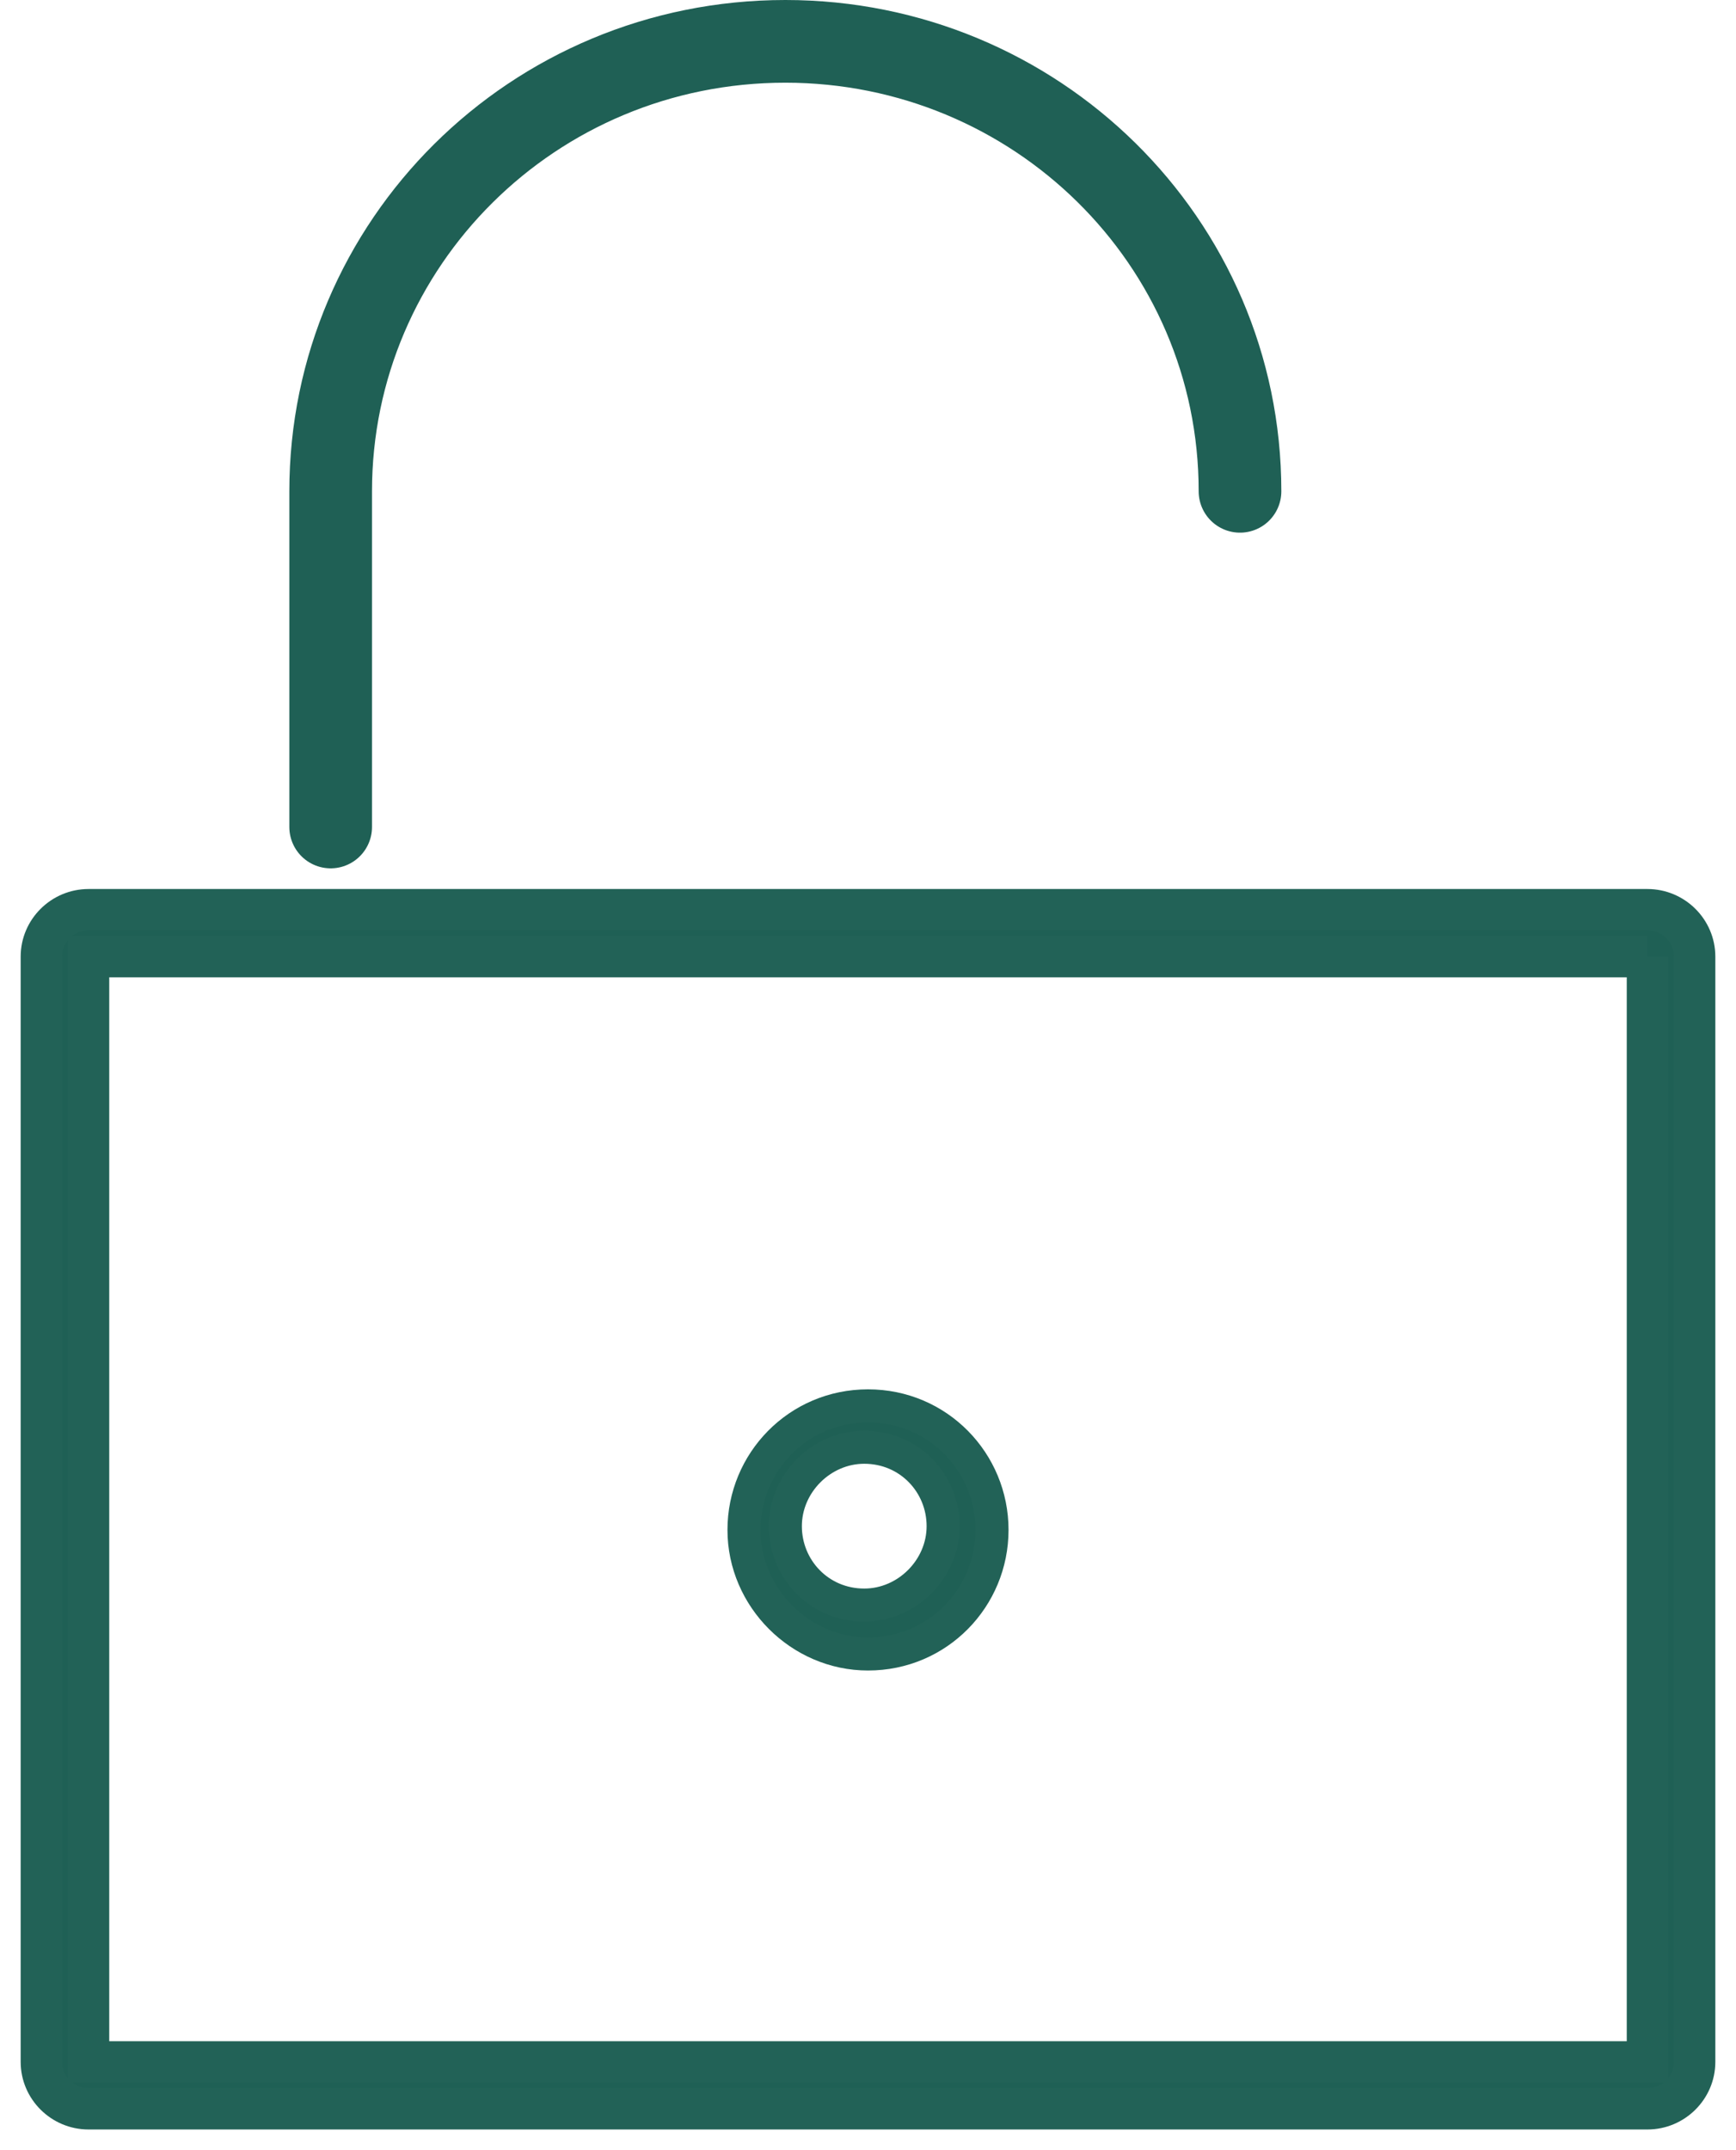 <?xml version="1.0" encoding="UTF-8"?>
<svg width="42px" height="52px" viewBox="0 0 42 52" version="1.1" xmlns="http://www.w3.org/2000/svg" xmlns:xlink="http://www.w3.org/1999/xlink">
    <title>Group 2 Copy</title>
    <g id="Internal-pages" stroke="none" stroke-width="1" fill="none" fill-rule="evenodd">
        <g id="Investment-manager-V6" transform="translate(-1373, -2723)">
            <g id="Group-2-Copy" transform="translate(1374, 2724)">
                <path d="M7,19 L7,10.882 C7,4.894 11.889,0 18,0 L18,0 C24.053,0 29,4.836 29,10.882" id="Path" stroke="#1F6055" stroke-width="2" stroke-linecap="round" stroke-linejoin="round"></path>
                <path d="M38.857,22.135 L38.857,48.865 L1.143,48.865 L1.143,22.135 L38.857,22.135 M38.857,21 L1.143,21 C0.514,21 0,21.511 0,22.135 L0,48.865 C0,49.489 0.514,50 1.143,50 L38.857,50 C39.486,50 40,49.489 40,48.865 L40,22.135 C40,21.511 39.486,21 38.857,21 L38.857,21 Z" id="Shape" stroke="#226257" fill="#1F6055" fill-rule="nonzero"></path>
                <path d="M19.909,34 C21,34 21.818,34.873 21.818,35.909 C21.818,36.945 20.945,37.818 19.909,37.818 C18.818,37.818 18,36.945 18,35.909 C18,34.873 18.873,34 19.909,34 M20,33 C18.309,33 17,34.364 17,36 C17,37.636 18.364,39 20,39 C21.691,39 23,37.636 23,36 C23,34.364 21.691,33 20,33 L20,33 Z" id="Shape" stroke="#226257" stroke-width="0.8" fill="#1F6055" fill-rule="nonzero"></path>
            </g>
        </g>
    </g>
</svg>